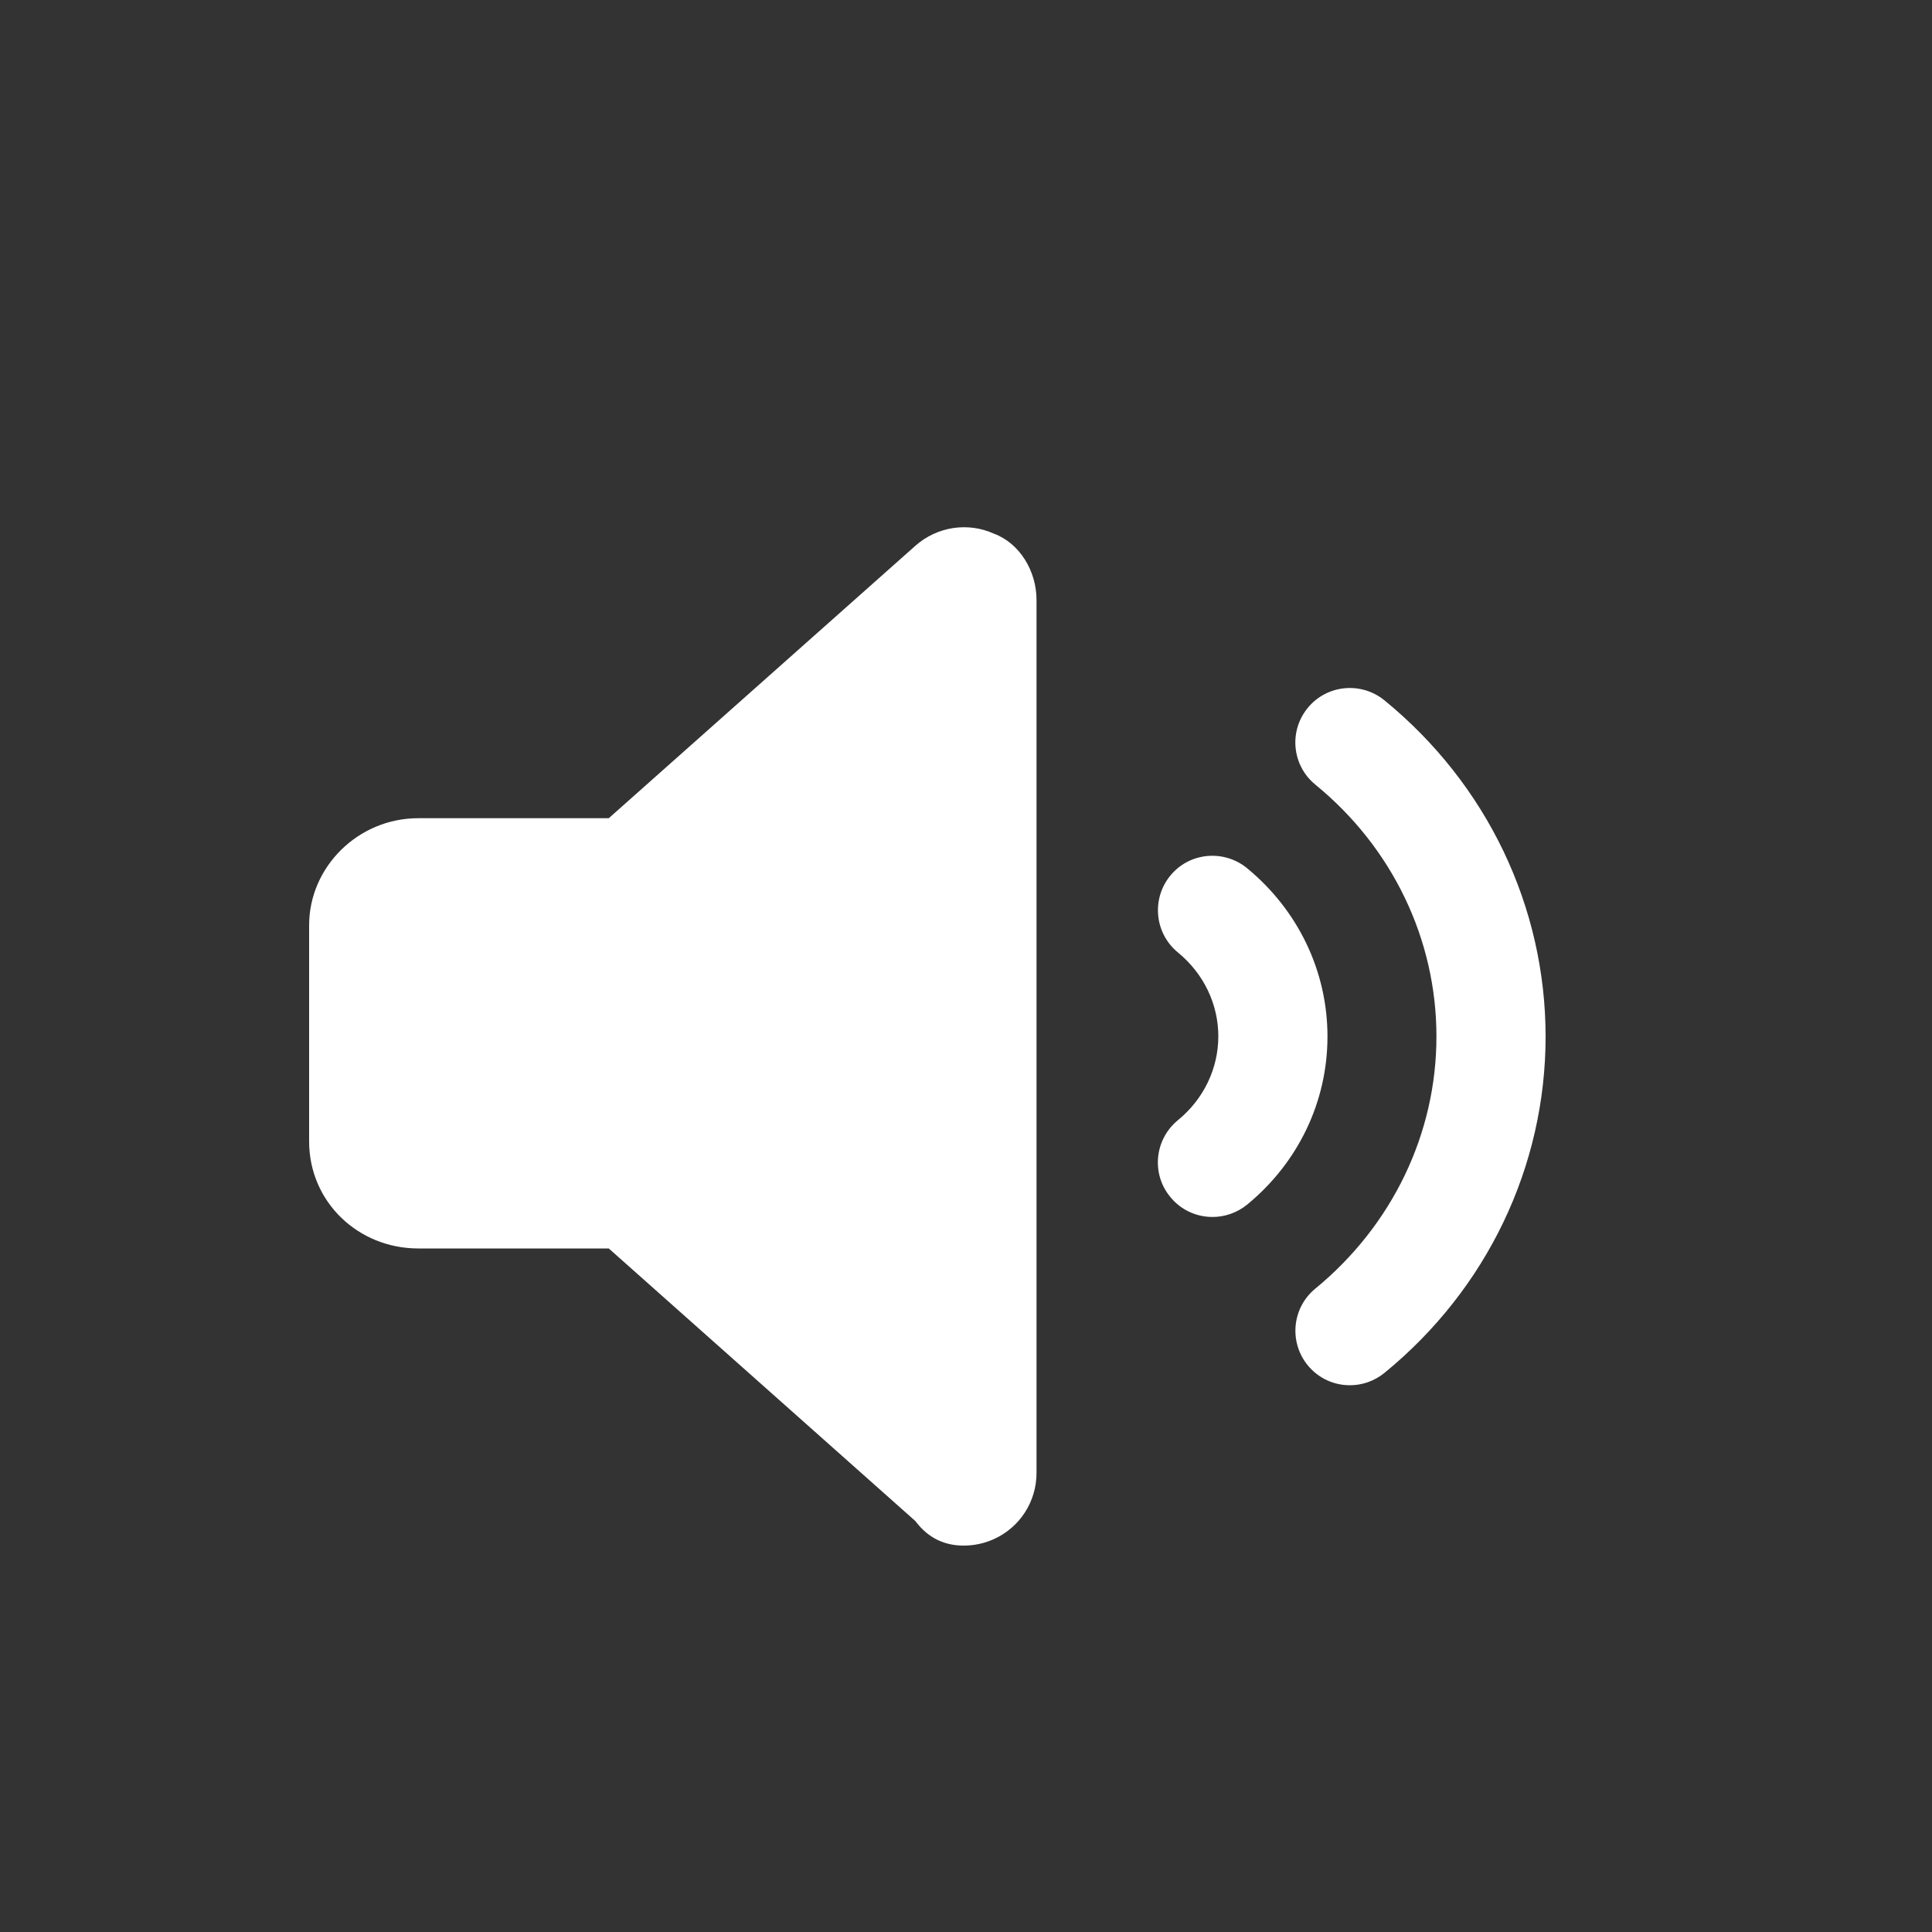<?xml version="1.0" encoding="UTF-8"?><svg id="Layer_1" xmlns="http://www.w3.org/2000/svg" viewBox="0 0 100 100"><rect x="0" y="0" width="100" height="100" fill="#333333" stroke="none"/><defs><style>.cls-1{fill:#fff;}</style></defs><path class="cls-1" d="M53.65,31.06v45.18c0,1.48-.86,2.82-2.22,3.43-.49,.22-1.03,.33-1.55,.33-.91,0-1.8-.33-2.5-1.27l-15.87-14.11h-9.86c-3.12,0-5.65-2.42-5.65-5.54v-11.19c0-3.01,2.53-5.54,5.65-5.54h9.86l15.88-14.11c1.11-.98,2.7-1.23,4.05-.62,1.35,.5,2.21,1.95,2.21,3.43Zm15.06,22.59c0,3.38-1.52,6.54-4.17,8.71-.52,.42-1.16,.63-1.78,.63-.82,0-1.63-.35-2.19-1.04-.99-1.2-.81-2.98,.4-3.97,1.33-1.09,2.09-2.67,2.09-4.34s-.76-3.25-2.09-4.34c-1.21-.99-1.38-2.77-.4-3.97,.98-1.21,2.76-1.38,3.97-.4,2.65,2.18,4.17,5.34,4.17,8.72Zm11.29,0c0,6.72-3.03,13.07-8.34,17.41-.53,.43-1.16,.64-1.79,.64-.82,0-1.62-.35-2.18-1.03-.99-1.21-.81-2.99,.39-3.97,3.98-3.27,6.27-8.02,6.27-13.05s-2.28-9.78-6.27-13.04c-1.21-.99-1.38-2.77-.39-3.97,.99-1.21,2.77-1.37,3.97-.39,5.31,4.34,8.34,10.69,8.34,17.41Z"/></svg>